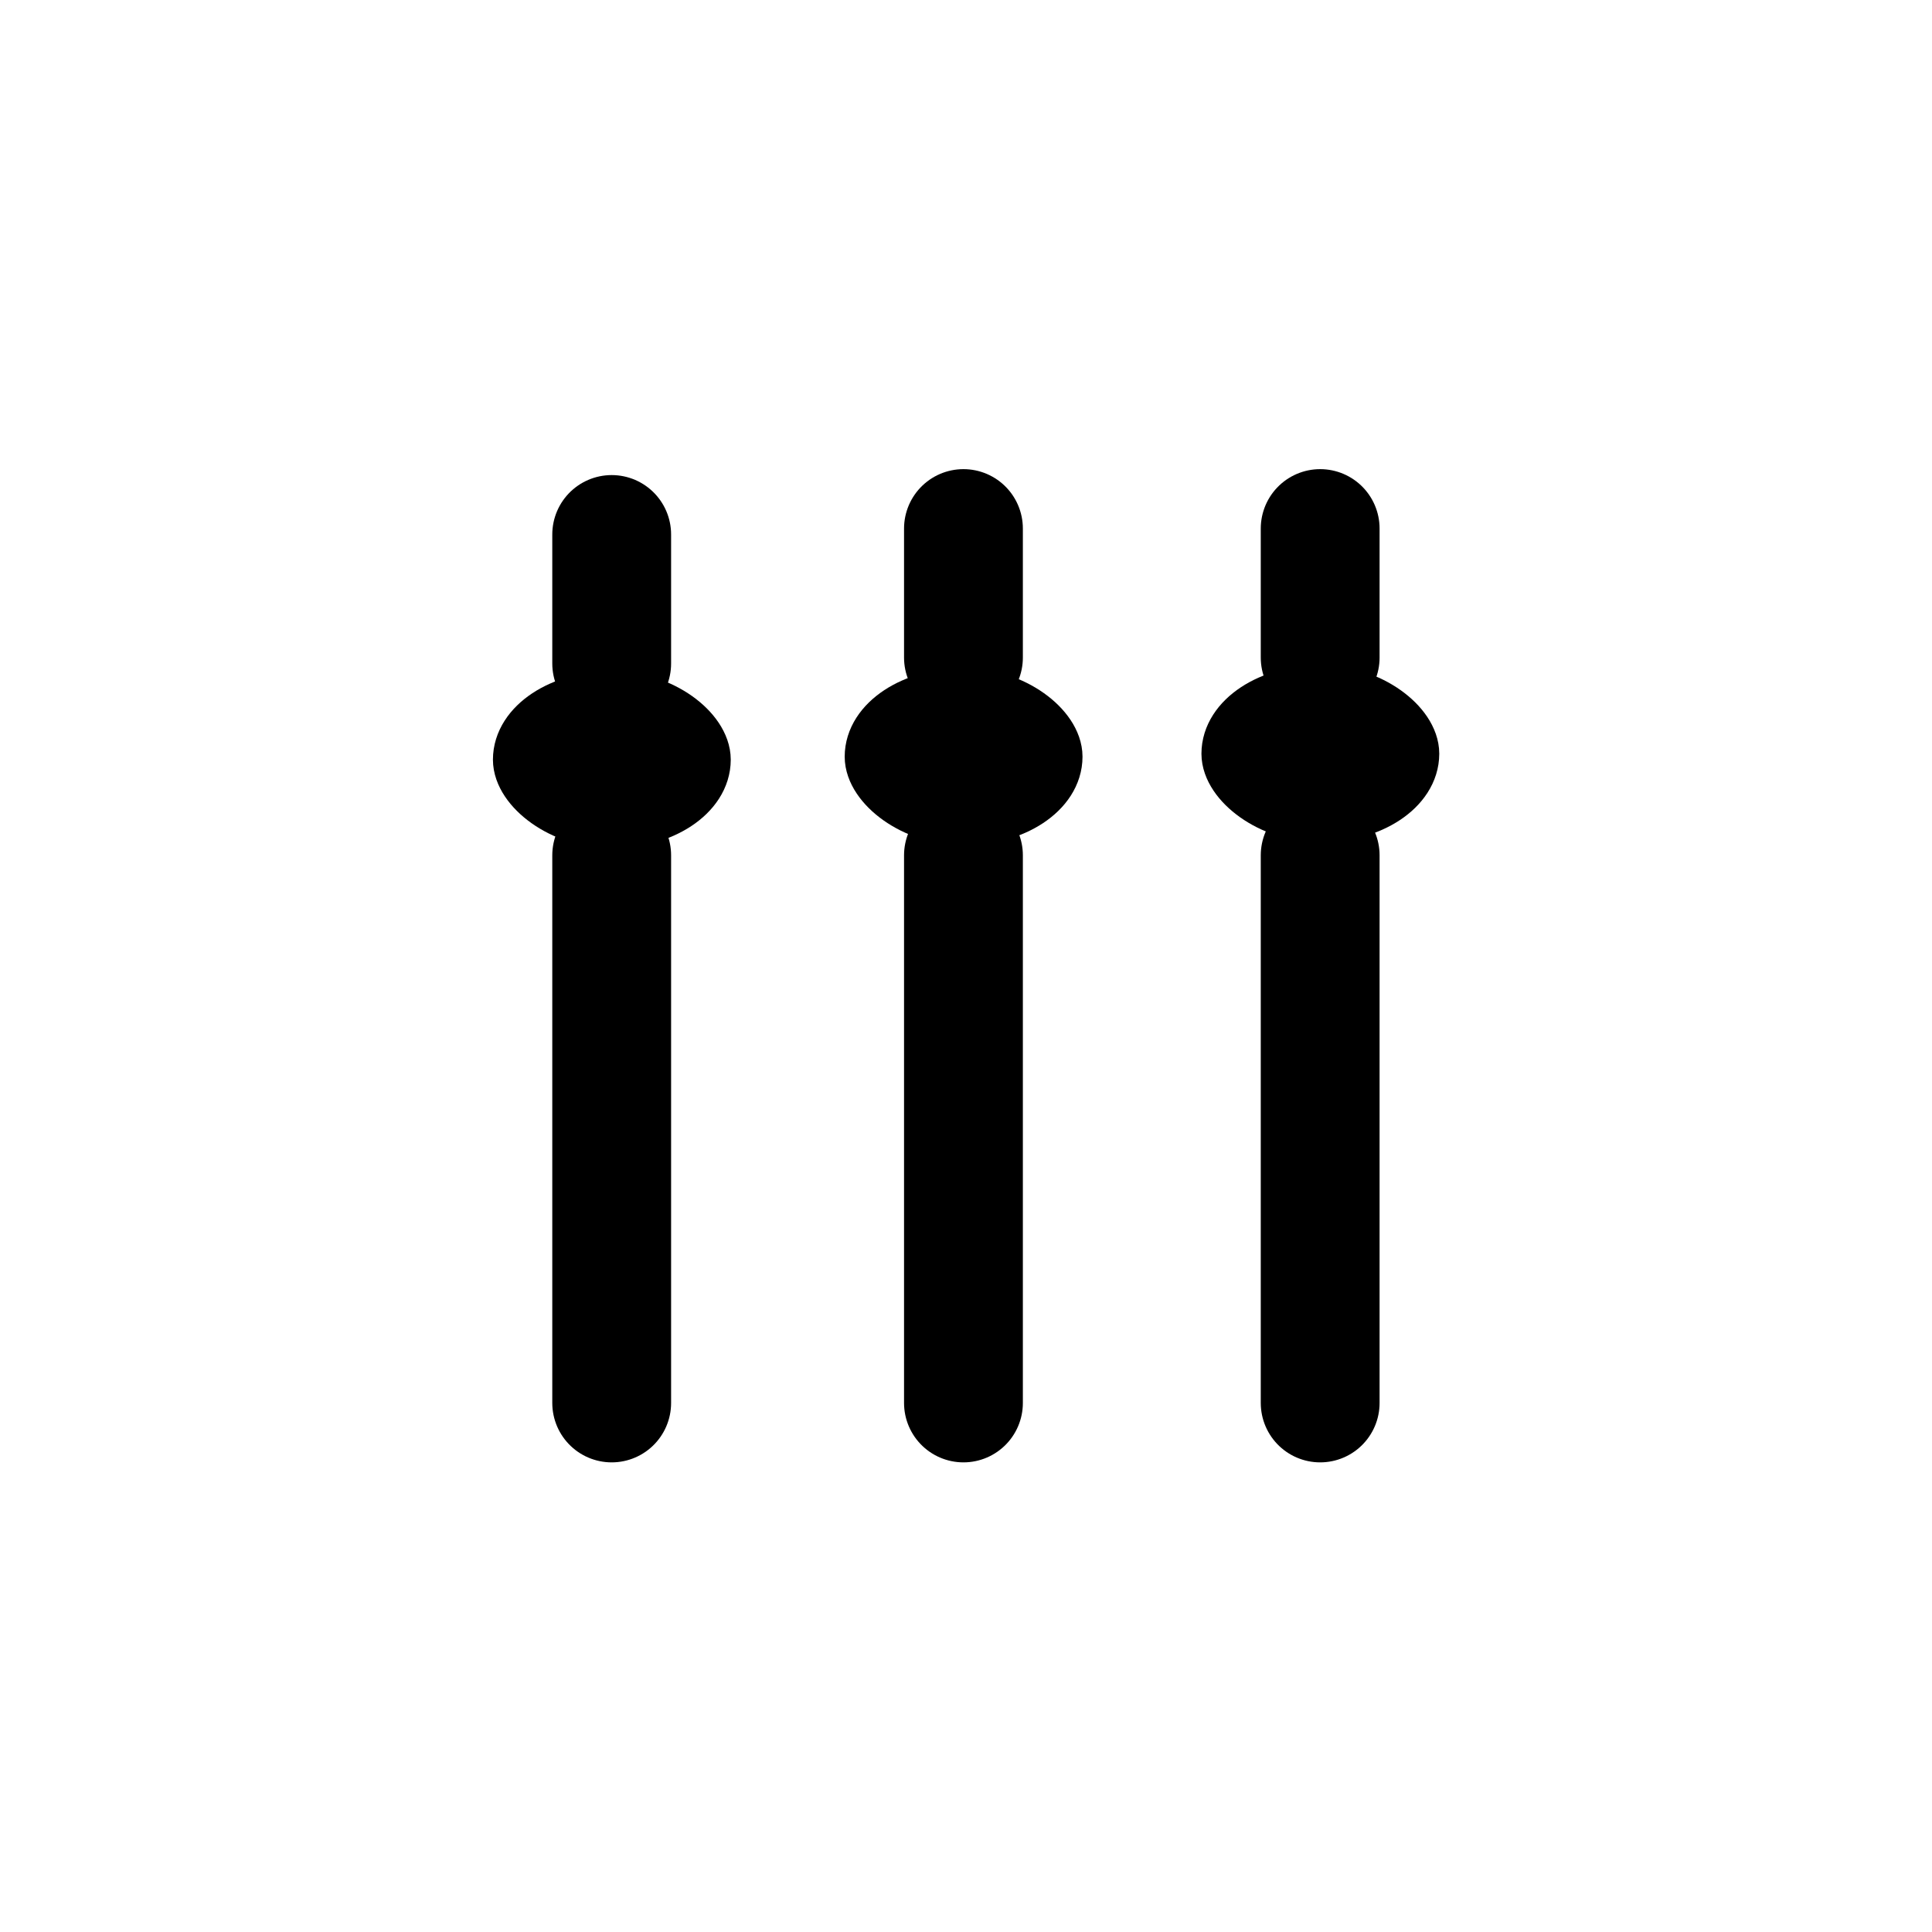 <?xml version="1.0" encoding="UTF-8"?>
<!-- Uploaded to: SVG Repo, www.svgrepo.com, Generator: SVG Repo Mixer Tools -->
<svg width="800px" height="800px" version="1.1" viewBox="144 144 512 512" xmlns="http://www.w3.org/2000/svg">
 <g stroke="#000000" stroke-linecap="round">
  <path transform="matrix(7.872 0 0 7.872 148.09 -7632.8)" d="m20.073 1016.7v18.437" fill="none" stroke-width="4"/>
  <path transform="matrix(7.872 0 0 7.872 148.09 -7632.8)" d="m20.073 1005.9v4.344" fill="none" stroke-width="4"/>
  <path transform="matrix(7.872 0 0 7.872 148.09 -7632.8)" d="m20.078 1011.5c1.657 0 3 1.094 3 1.98 0 1.094-1.343 1.98-3 1.98s-3-1.094-3-1.98c0-1.094 1.343-1.98 3-1.98z" stroke-linejoin="round" stroke-width="2.006"/>
  <path transform="matrix(7.872 0 0 7.872 148.09 -7632.8)" d="m31.915 1016.7v18.437" fill="none" stroke-width="4"/>
  <path transform="matrix(7.872 0 0 7.872 148.09 -7632.8)" d="m31.915 1005.7v4.344" fill="none" stroke-width="4"/>
  <path transform="matrix(7.872 0 0 7.872 148.09 -7632.8)" d="m31.92 1011.4c1.657 0 3 1.094 3 1.98 0 1.094-1.343 1.98-3 1.98s-3-1.094-3-1.98c0-1.094 1.343-1.98 3-1.98z" stroke-linejoin="round" stroke-width="2.006"/>
  <path transform="matrix(7.872 0 0 7.872 148.09 -7632.8)" d="m43.924 1016.7v18.437" fill="none" stroke-width="4"/>
  <path transform="matrix(7.872 0 0 7.872 148.09 -7632.8)" d="m43.924 1005.7v4.344" fill="none" stroke-width="4"/>
  <path transform="matrix(7.872 0 0 7.872 148.09 -7632.8)" d="m43.93 1011.3c1.657 0 3 1.094 3 1.98 0 1.094-1.343 1.98-3 1.98-1.657 0-3-1.094-3-1.98 0-1.094 1.343-1.98 3-1.98z" stroke-linejoin="round" stroke-width="2.006"/>
 </g>
</svg>